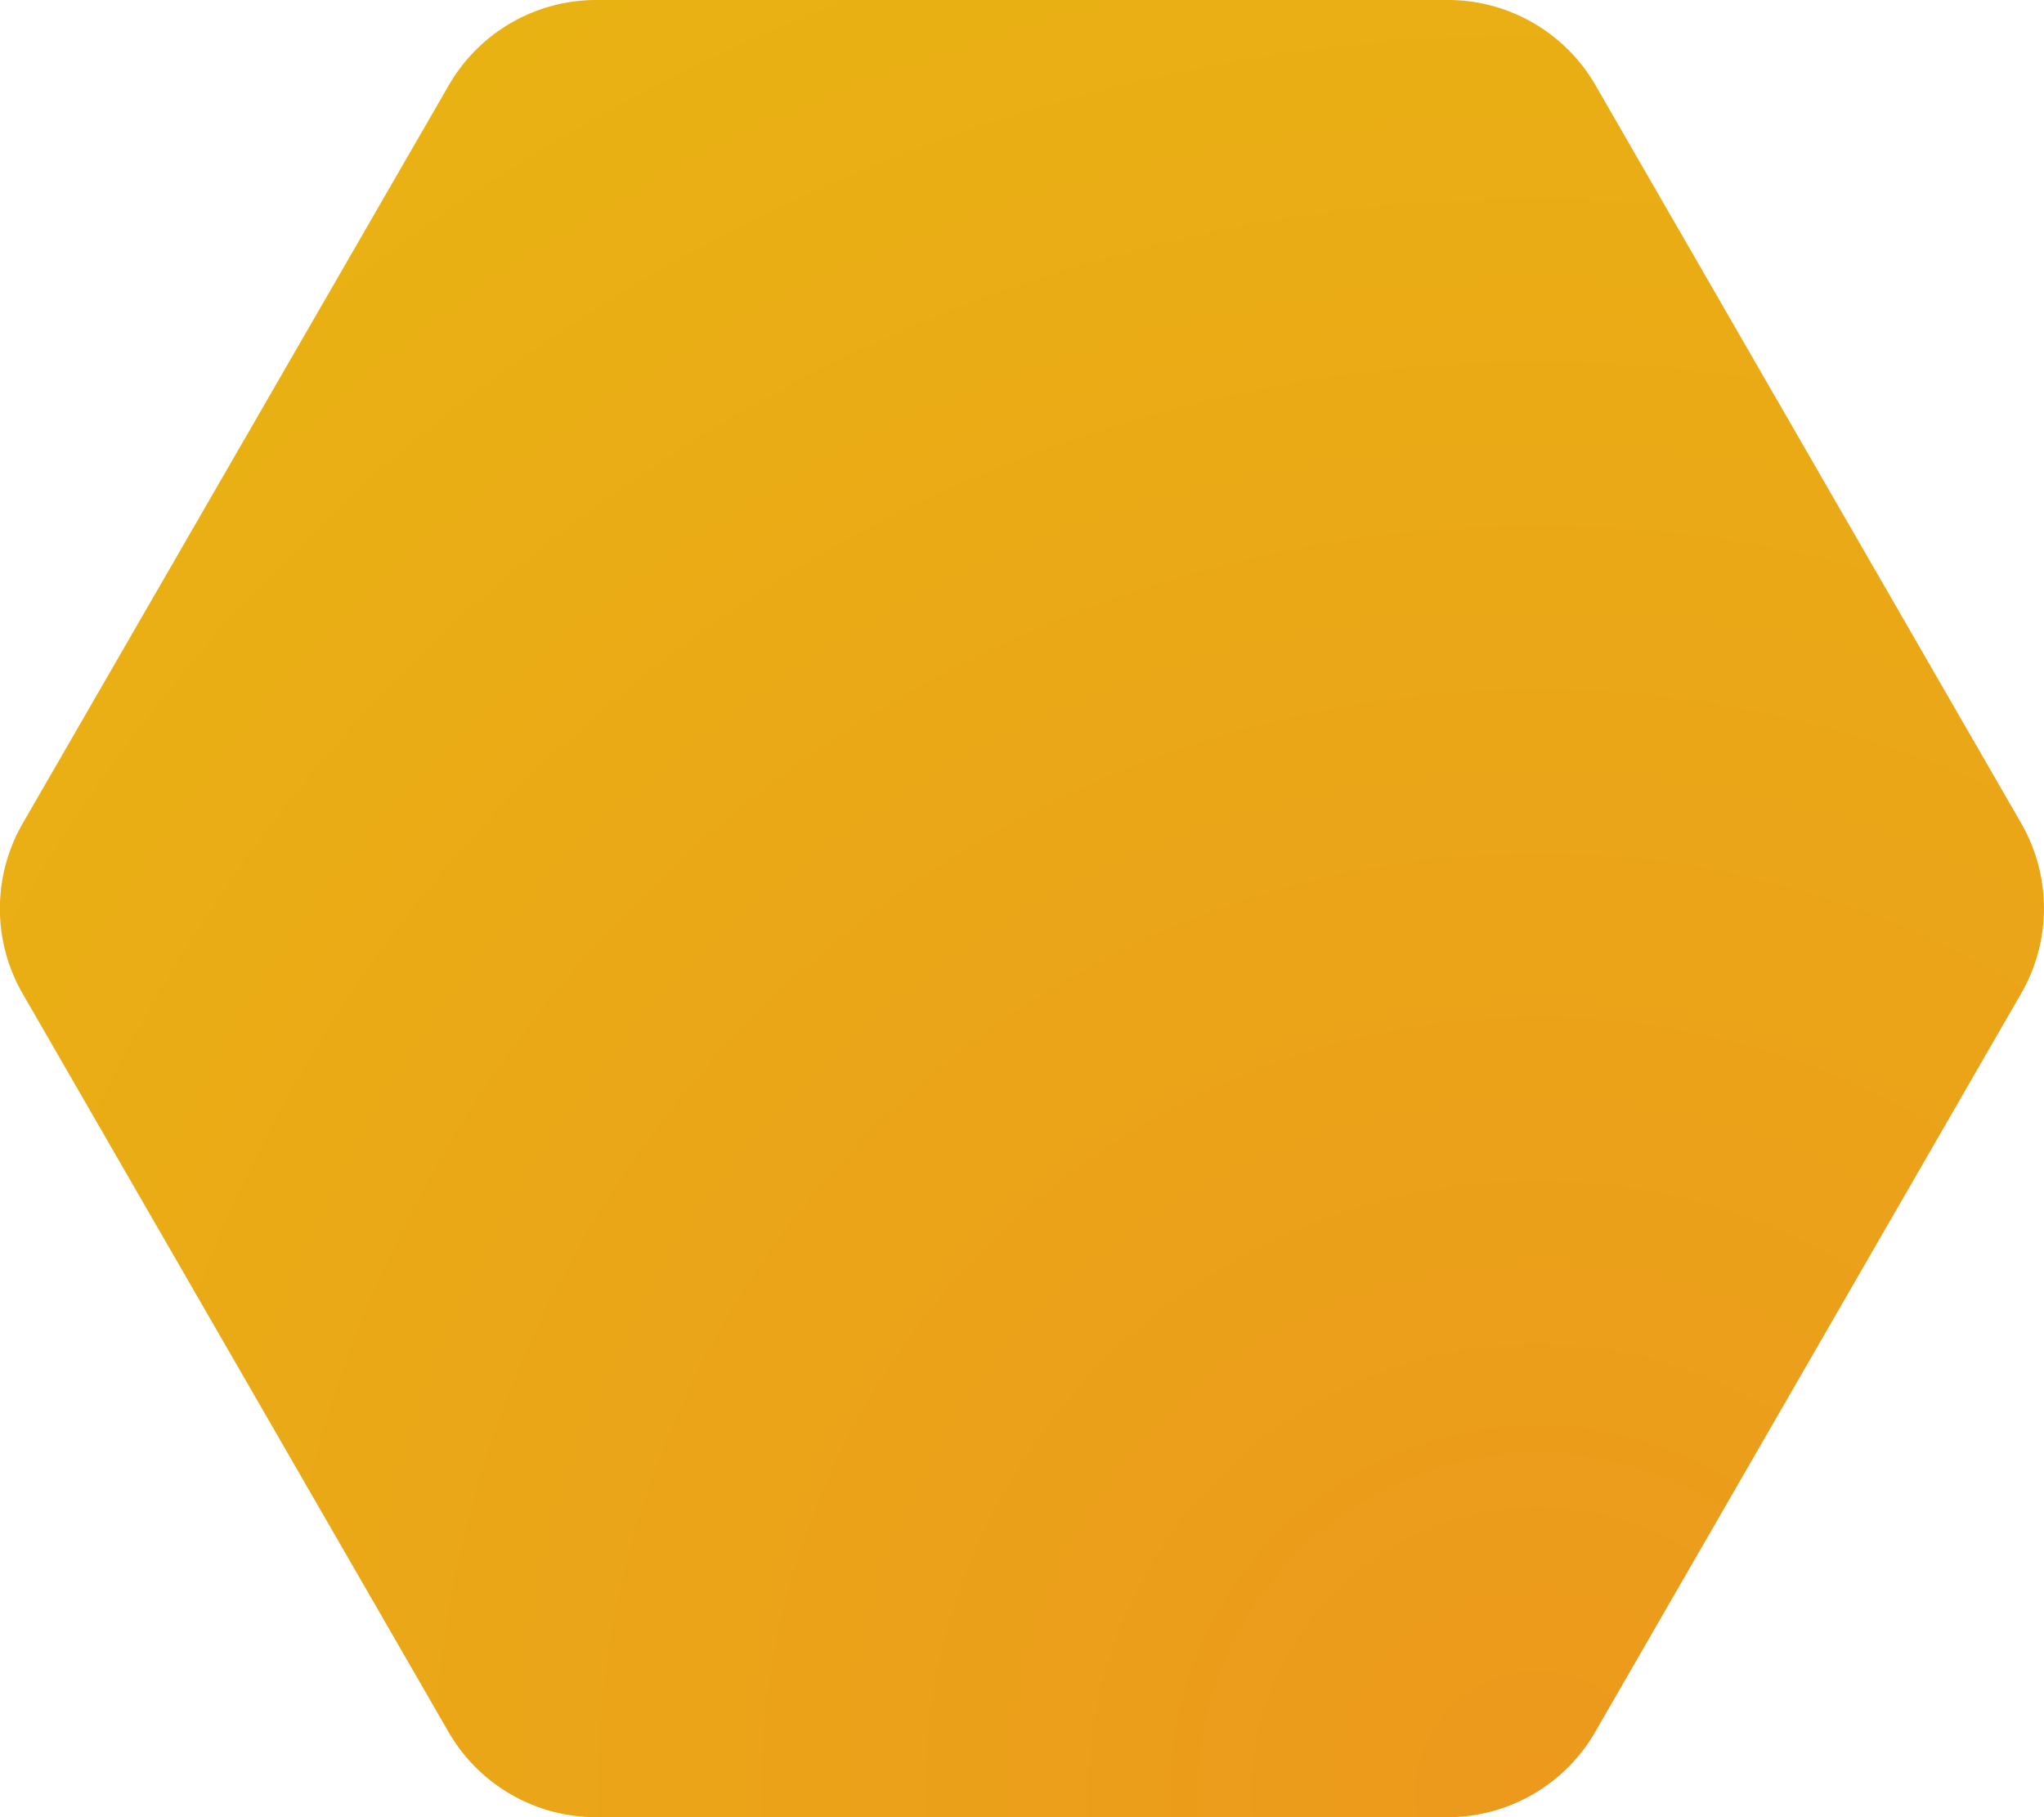 <svg id="Layer_1" data-name="Layer 1" xmlns="http://www.w3.org/2000/svg" xmlns:xlink="http://www.w3.org/1999/xlink" viewBox="0 0 72 64"><defs><style>.cls-1{fill:url(#radial-gradient);}</style><radialGradient id="radial-gradient" cx="54.17" cy="63.17" r="72.02" gradientUnits="userSpaceOnUse"><stop offset="0" stop-color="#ec991c"/><stop offset="1" stop-color="#e9b213"/></radialGradient></defs><title>nimiq_signet_rgb_base_size</title><path class="cls-1" d="M71.2,29l-15-26A6,6,0,0,0,51,0H21a6,6,0,0,0-5.19,3L.8,29a6,6,0,0,0,0,6l15,26A6,6,0,0,0,21,64H51a6,6,0,0,0,5.19-3l15-26A6,6,0,0,0,71.2,29Z"/></svg>